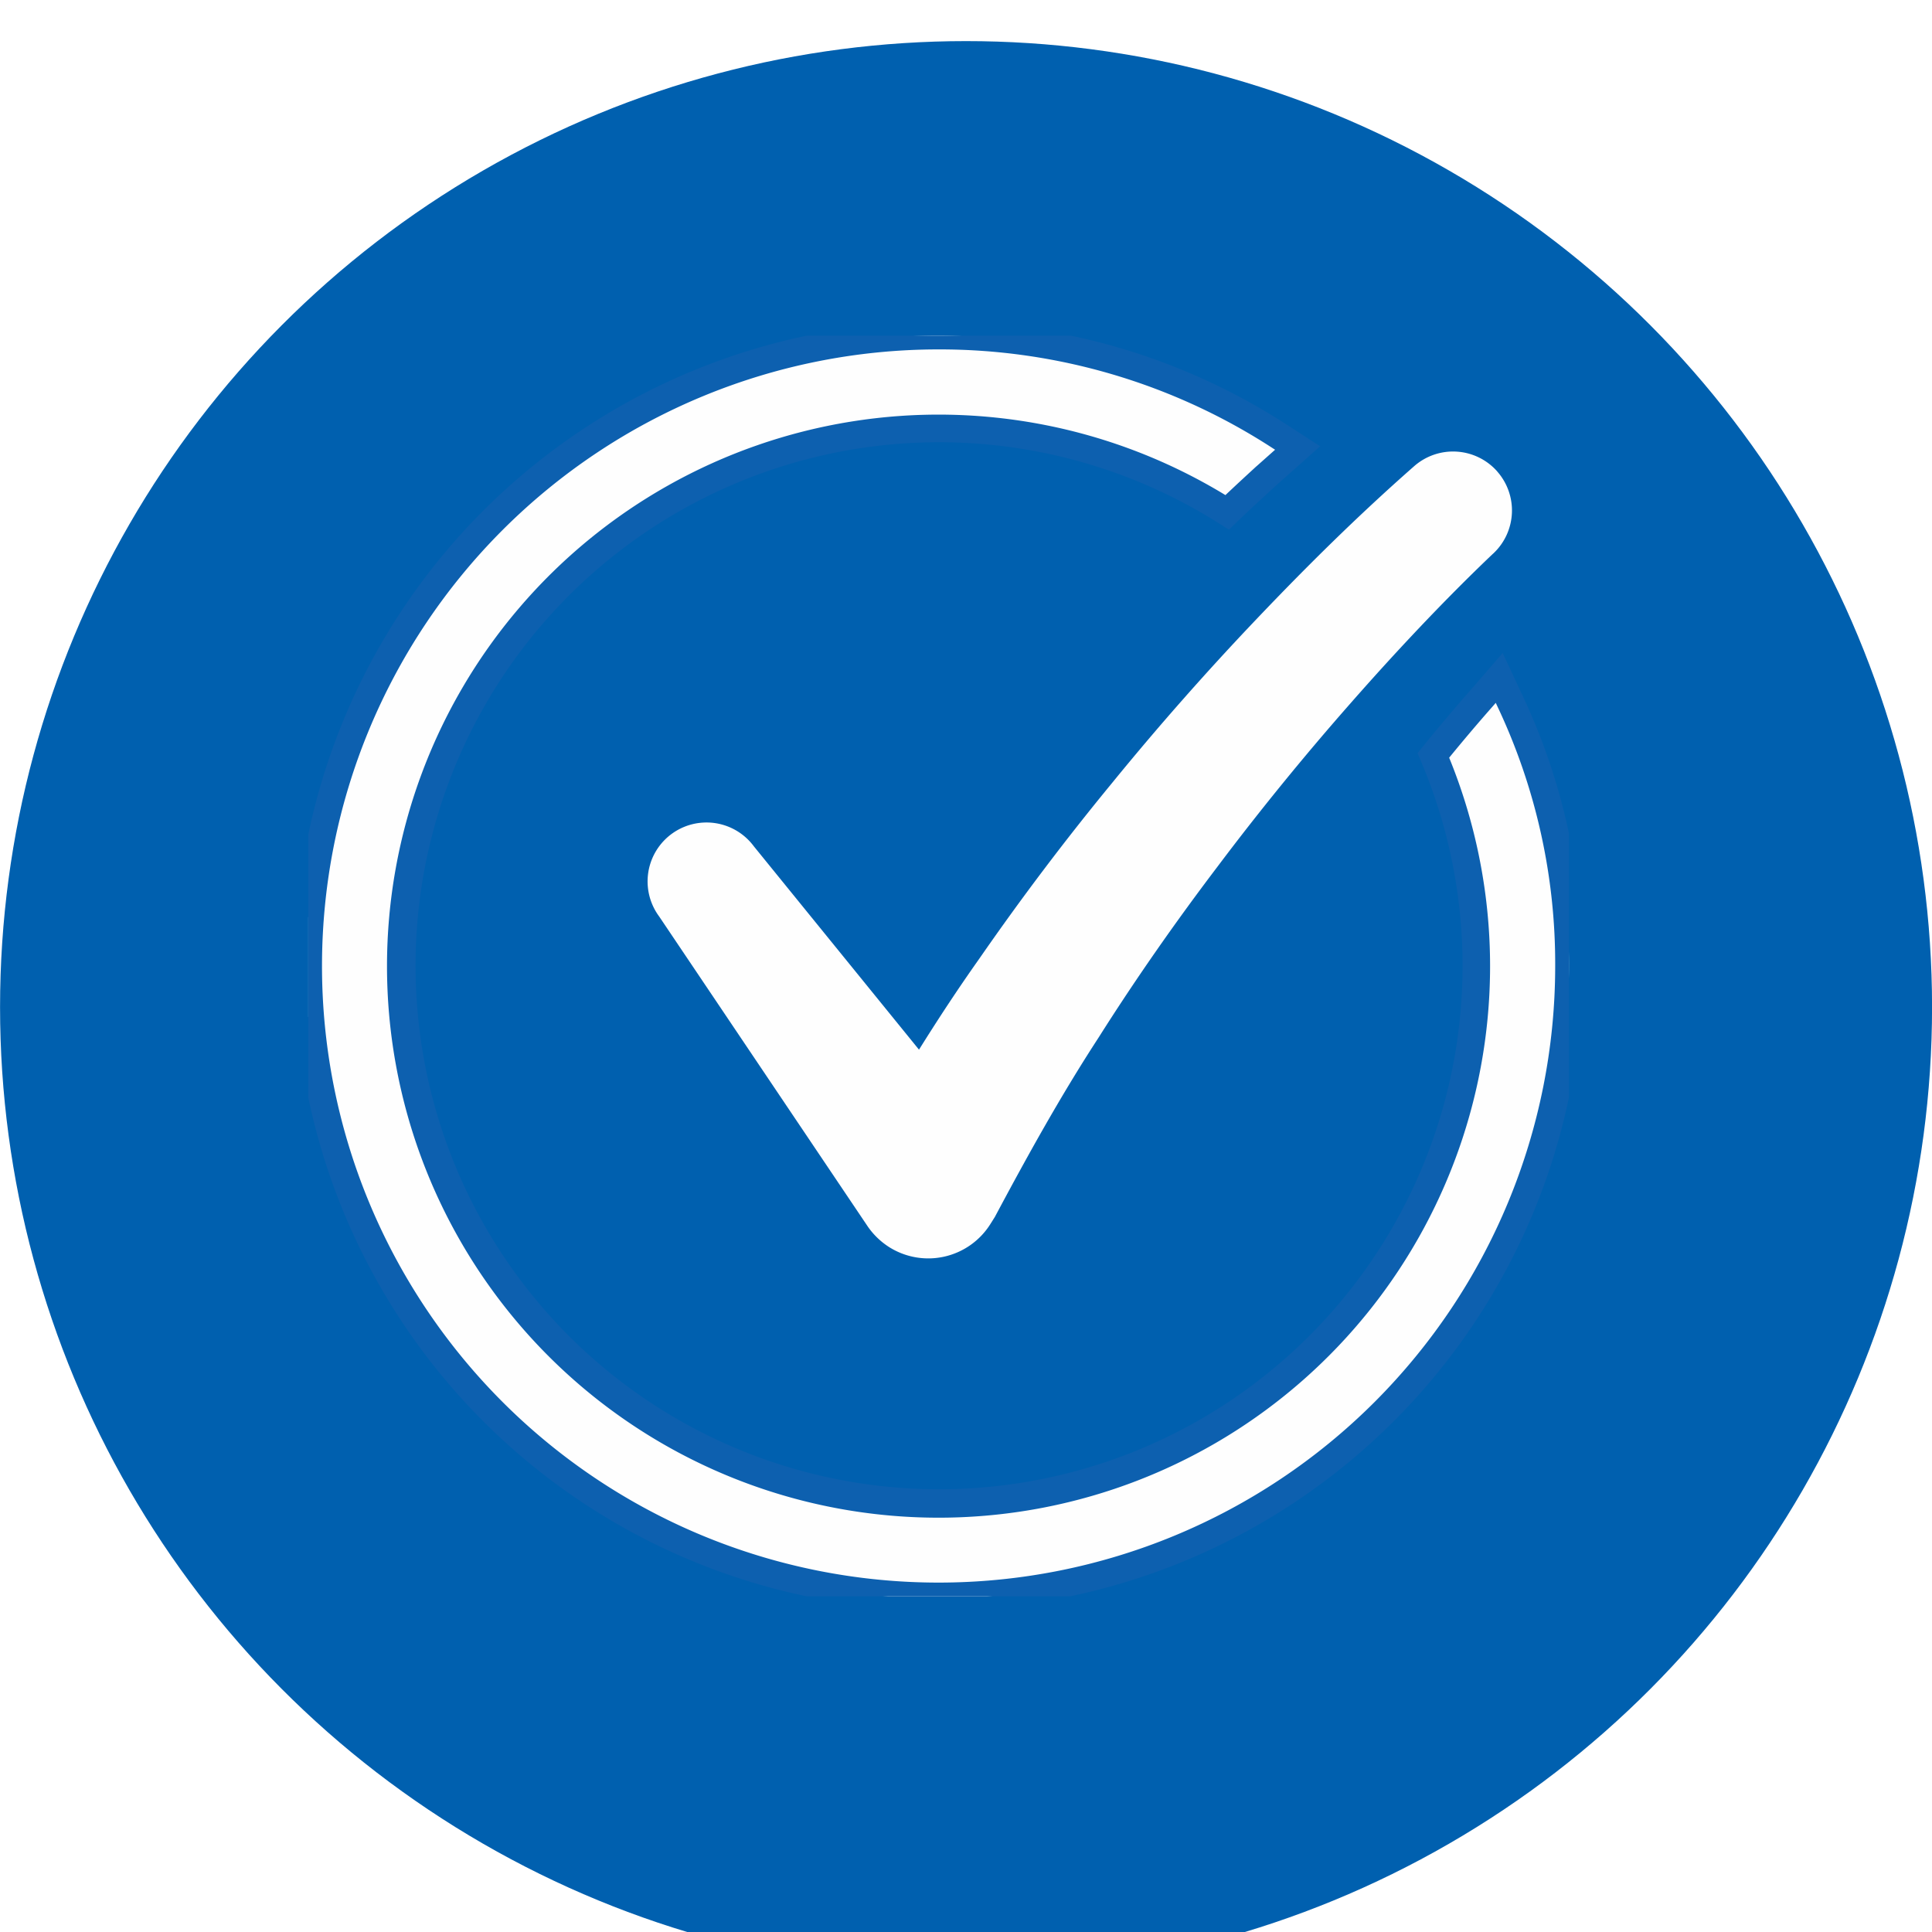<svg xmlns="http://www.w3.org/2000/svg" xmlns:xlink="http://www.w3.org/1999/xlink" width="141" height="141" viewBox="0 0 141 141">
  <defs>
    <clipPath id="clip-path">
      <rect id="Rectangle_105696" data-name="Rectangle 105696" width="141" height="141" transform="translate(216 860)" fill="#fff" stroke="#707070" stroke-width="1"/>
    </clipPath>
    <filter id="Ellipse_1219" x="-6" y="-3" width="153" height="153" filterUnits="userSpaceOnUse">
      <feOffset dy="3" input="SourceAlpha"/>
      <feGaussianBlur stdDeviation="2" result="blur"/>
      <feFlood flood-color="#0060af" flood-opacity="0"/>
      <feComposite operator="in" in2="blur"/>
      <feComposite in="SourceGraphic"/>
    </filter>
    <clipPath id="clip-path-2">
      <rect id="Rectangle_105691" data-name="Rectangle 105691" width="92" height="92" fill="#fefefe" stroke="#0d60af" stroke-width="2"/>
    </clipPath>
  </defs>
  <g id="Mask_Group_228" data-name="Mask Group 228" transform="translate(-216 -860)" clip-path="url(#clip-path)">
    <g id="icon1" transform="translate(216.124 860)">
      <g transform="matrix(1, 0, 0, 1, -0.12, 0)" filter="url(#Ellipse_1219)">
        <circle id="Ellipse_1219-2" data-name="Ellipse 1219" cx="70.5" cy="70.5" r="70.5" fill="#0060af"/>
      </g>
      <g id="Group_148605" data-name="Group 148605" transform="translate(22.376 24.5)">
        <g id="Group_148605-2" data-name="Group 148605" clip-path="url(#clip-path-2)">
          <path id="Path_18068" data-name="Path 18068" d="M92,46.009A46.071,46.071,0,1,1,70.892,7.349L72.2,8.2l-2.339,2.081c-.921.847-1.842,1.694-2.8,2.615A39.206,39.206,0,1,0,82.109,30.63c1.179-1.455,2.394-2.892,3.61-4.274l1.2-1.381.774,1.658A44.862,44.862,0,0,1,92,46.009" fill="#fefefe"/>
          <path id="Path_18068_-_Outline" data-name="Path 18068 - Outline" d="M46.009,93a47,47,0,1,1,0-94A46.582,46.582,0,0,1,71.437,6.511l2.409,1.56-3.314,2.948c-.9.828-1.83,1.683-2.777,2.594l-.568.546-.664-.424A38.206,38.206,0,1,0,81.189,31.022l-.236-.554L81.332,30c1.166-1.439,2.388-2.887,3.635-4.3l2.2-2.543,1.425,3.051A45.865,45.865,0,0,1,93,46.009,47.044,47.044,0,0,1,46.009,93Zm0-92A45,45,0,1,0,91,46.009a43.877,43.877,0,0,0-4.214-18.948l-.124-.266-.192.222c-1.1,1.245-2.173,2.514-3.208,3.78A40.252,40.252,0,1,1,66.933,11.633c.768-.728,1.52-1.419,2.251-2.092L69.2,9.53l1.358-1.208-.206-.133A44.588,44.588,0,0,0,46.009,1Z" fill="#0d60af"/>
          <path id="Path_18069" data-name="Path 18069" d="M207.726,51.008a4.3,4.3,0,0,0-6.068-.388c-4.145,3.646-7.849,7.316-11.534,11.19q-5.5,5.778-10.545,11.969-5.073,6.169-9.647,12.77c-1.536,2.168-3,4.393-4.411,6.654L153.47,78.365a4.3,4.3,0,0,0-6.913,5.117l15.2,22.59a5.472,5.472,0,0,0,1.589,1.542,5.352,5.352,0,0,0,7.381-1.679l.33-.524c2.362-4.427,4.8-8.839,7.561-13.076,2.7-4.271,5.61-8.432,8.68-12.479q4.58-6.09,9.628-11.833c3.333-3.8,6.894-7.594,10.432-10.964l.11-.1a4.3,4.3,0,0,0,.257-5.948" transform="translate(-120.951 -41.097)" fill="#fefefe"/>
        </g>
      </g>
    </g>
  </g>
</svg>
